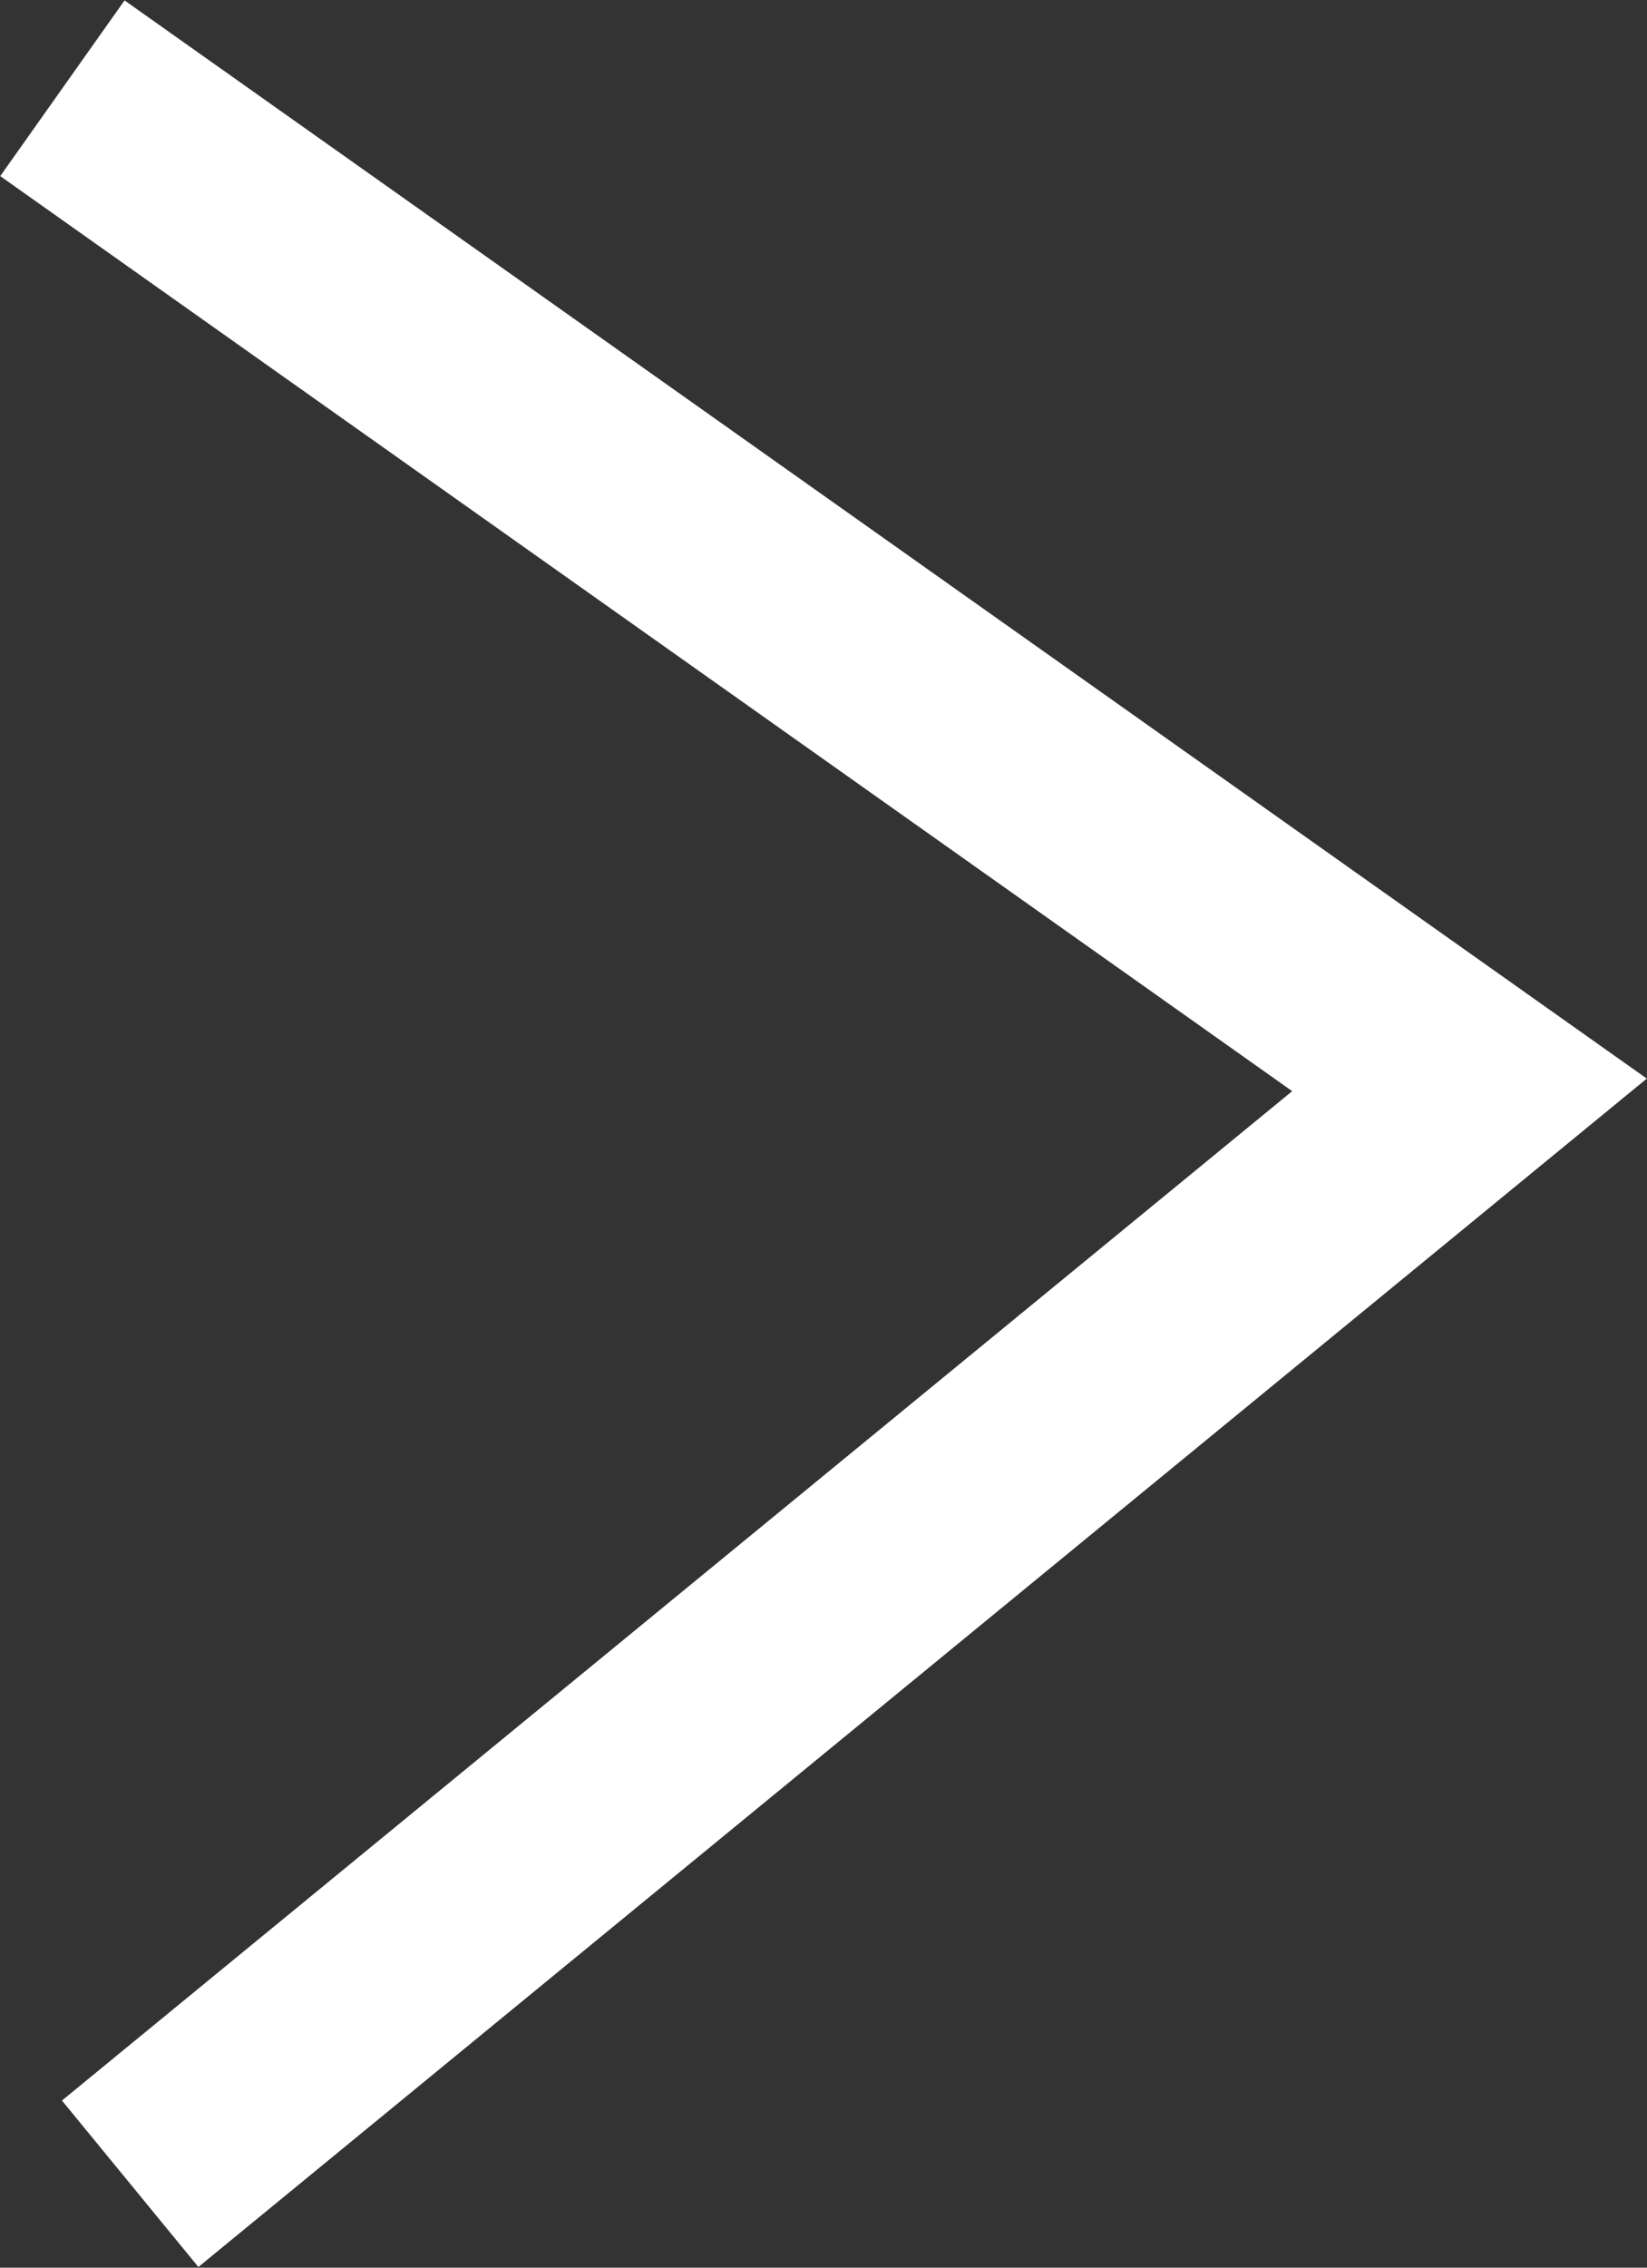 <svg xmlns="http://www.w3.org/2000/svg" viewBox="0 0 15.31 21.07"><rect x="0" y="0" width="15.31" height="21.07" fill="#333333" stroke="none"/><defs><style>.cls-1{fill:none;stroke:#fff;stroke-width:2px;}</style></defs><g id="Calque_2" data-name="Calque 2"><g id="Calque_1-2" data-name="Calque 1"><g id="Groupe_605" data-name="Groupe 605"><path id="Tracé_1433" data-name="Tracé 1433" class="cls-1" d="M.58.82l13.08,9.26L1.21,20.29"/></g></g></g></svg>